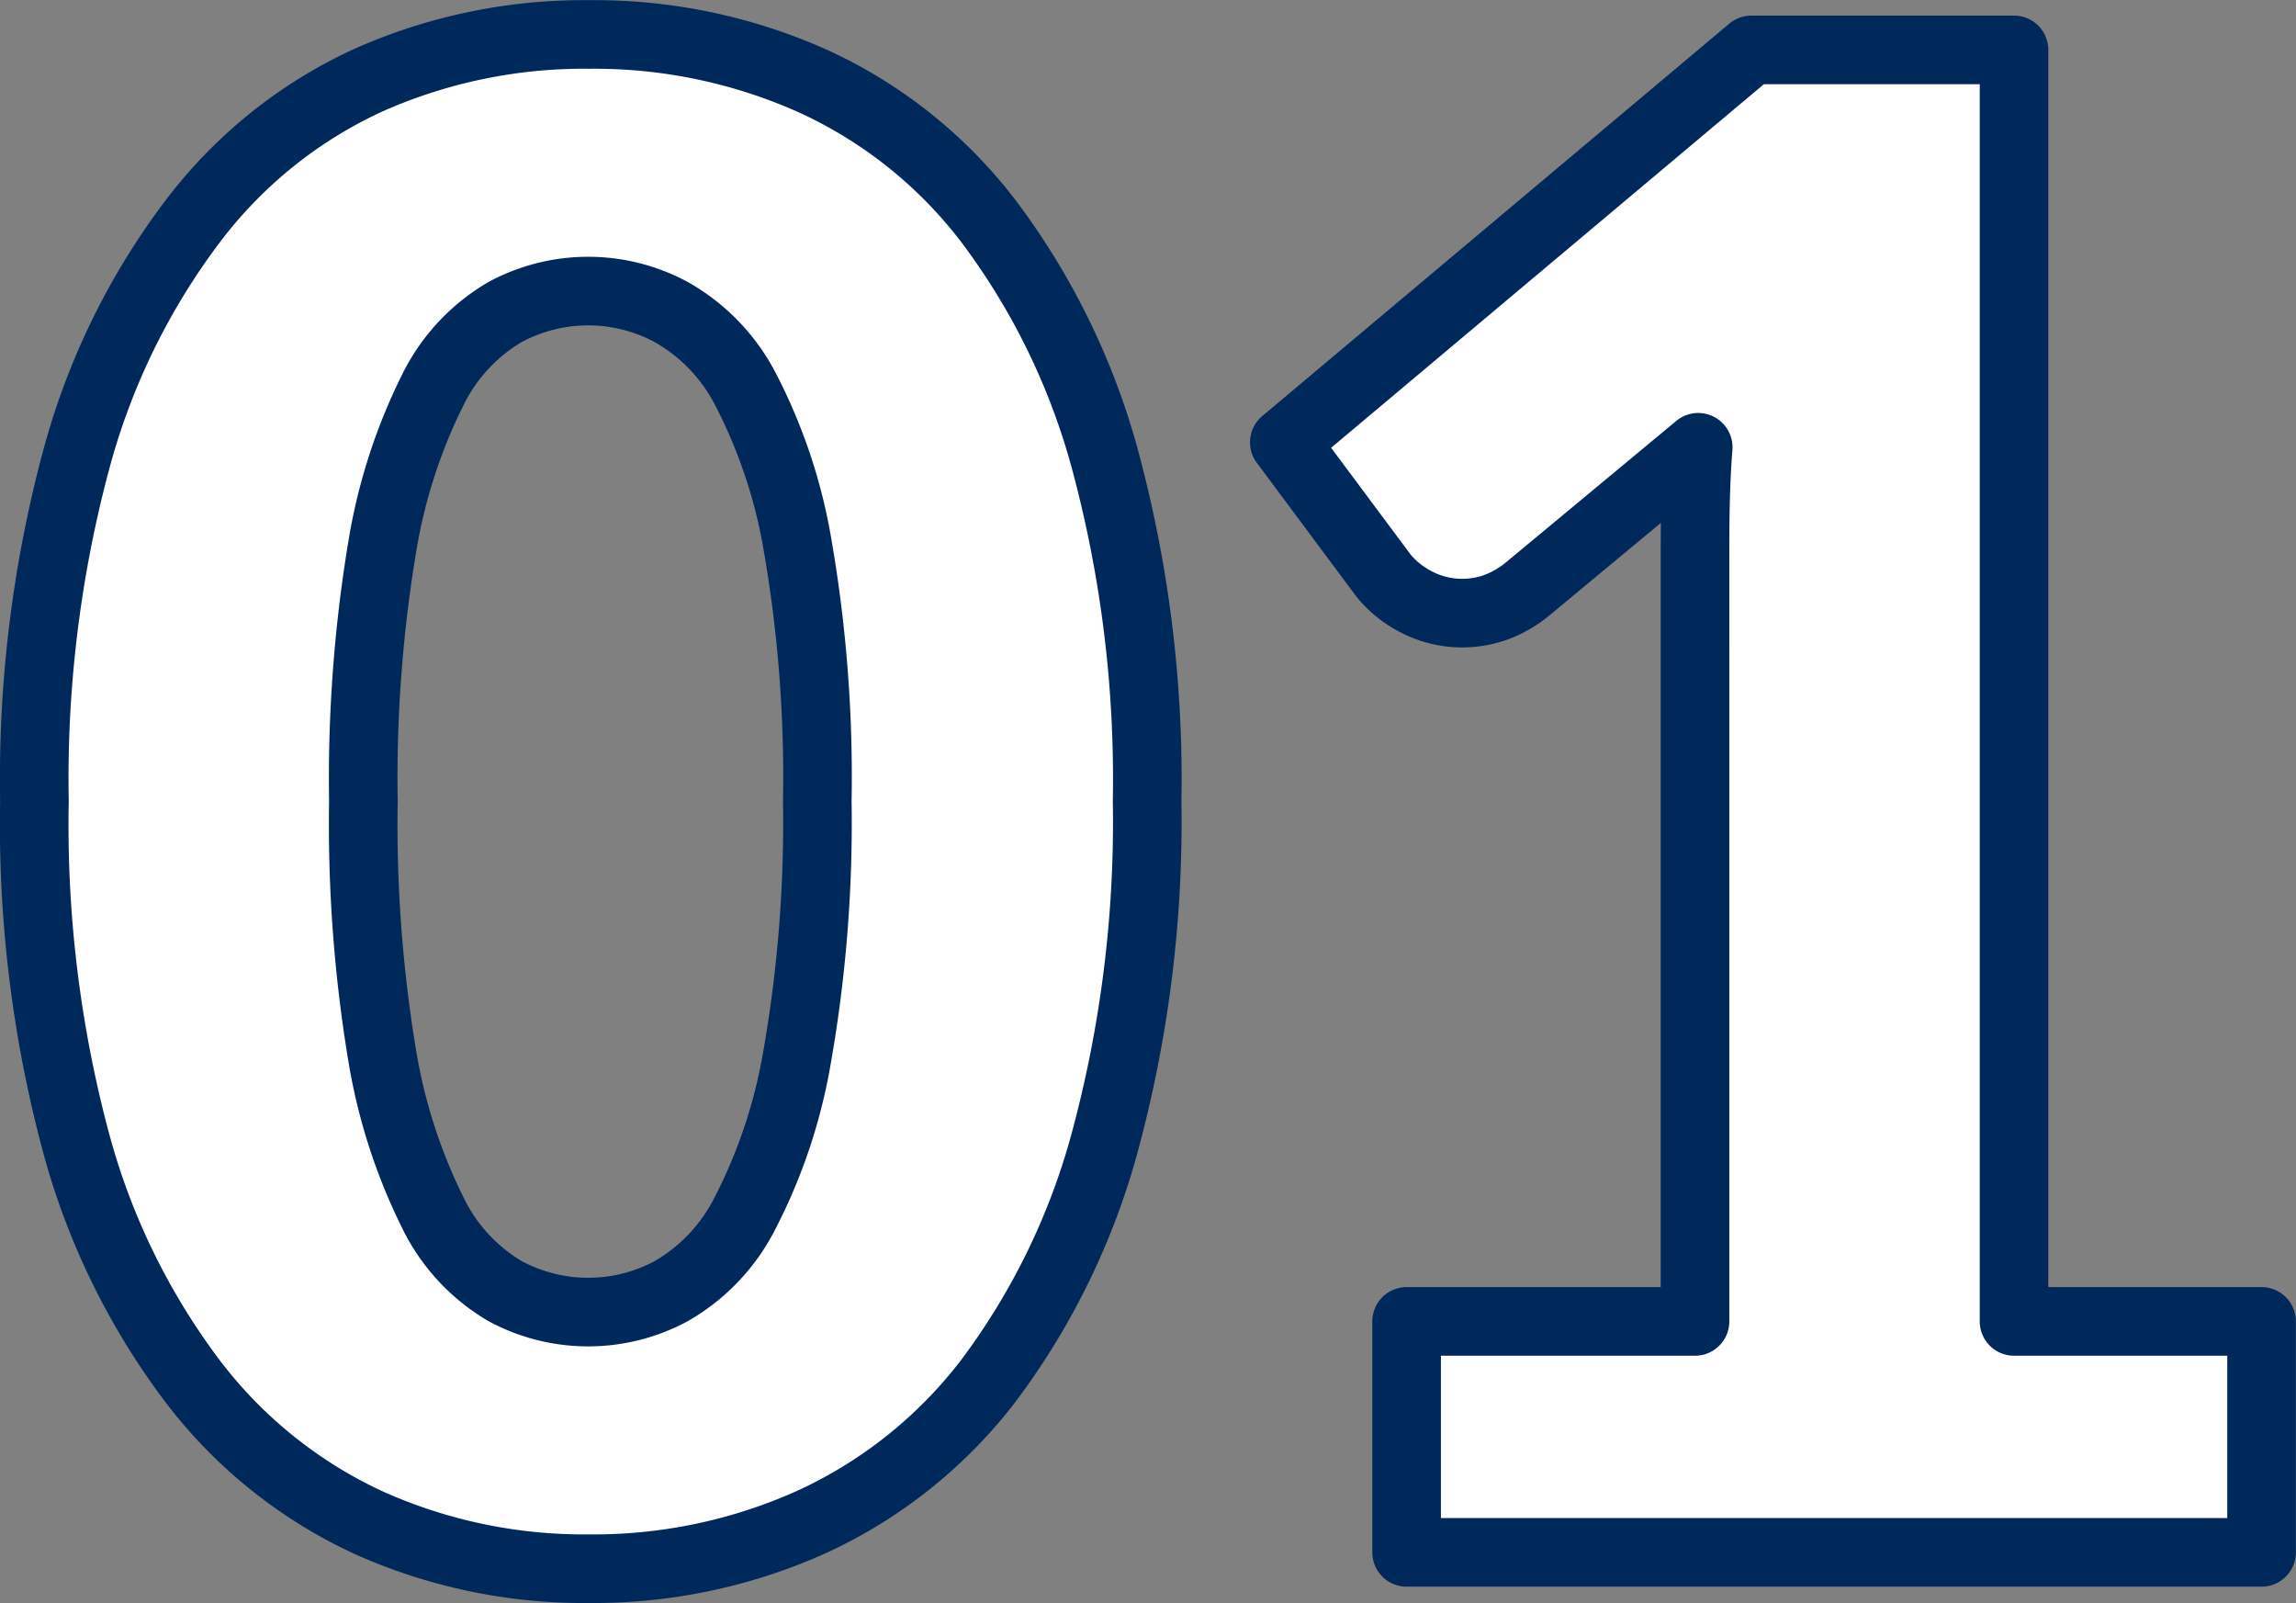 <svg xmlns="http://www.w3.org/2000/svg" viewBox="0 0 78.66 54.91"><rect x="0" y="0" width="78.66" height="54.91" fill="#808080" stroke="none"/><defs><style>.cls-1{fill:#fff;stroke:#00295b;stroke-linejoin:round;stroke-width:2.35px;}</style></defs><g id="レイヤー_2" data-name="レイヤー 2"><g id="objective"><path class="cls-1" d="M39.3,27.44a42,42,0,0,1-1.45,11.68,24.1,24.1,0,0,1-4,8.19,16.06,16.06,0,0,1-6.07,4.83,18.19,18.19,0,0,1-7.6,1.59,18,18,0,0,1-7.58-1.59,16,16,0,0,1-6-4.83,23.88,23.88,0,0,1-4-8.19A42,42,0,0,1,1.18,27.44,42.09,42.09,0,0,1,2.61,15.75a23.74,23.74,0,0,1,4-8.18,15.82,15.82,0,0,1,6-4.82,18.18,18.18,0,0,1,7.58-1.57,18.33,18.33,0,0,1,7.6,1.57,15.84,15.84,0,0,1,6.07,4.82,24,24,0,0,1,4,8.18A42,42,0,0,1,39.3,27.44Zm-11.3,0a46.37,46.37,0,0,0-.67-8.74,18.12,18.12,0,0,0-1.78-5.35A6.41,6.41,0,0,0,23,10.69a6,6,0,0,0-5.7,0,6.31,6.31,0,0,0-2.47,2.66,18.84,18.84,0,0,0-1.73,5.35,48.35,48.35,0,0,0-.65,8.74,48.32,48.32,0,0,0,.65,8.75,19.06,19.06,0,0,0,1.73,5.35,6.31,6.31,0,0,0,2.47,2.68,6,6,0,0,0,5.7,0,6.41,6.41,0,0,0,2.53-2.68,18.32,18.32,0,0,0,1.78-5.35A46.34,46.34,0,0,0,28,27.44Z"/><path class="cls-1" d="M48.19,45.26h9.88V19.32c0-1.27,0-2.6.11-4l-5.83,4.84a3.74,3.74,0,0,1-1.13.65,3.42,3.42,0,0,1-2.73-.21,3.54,3.54,0,0,1-1.08-.87L44,15.15,60,1.71h9V45.26h8.48v7.91H48.19Z"/></g></g></svg>